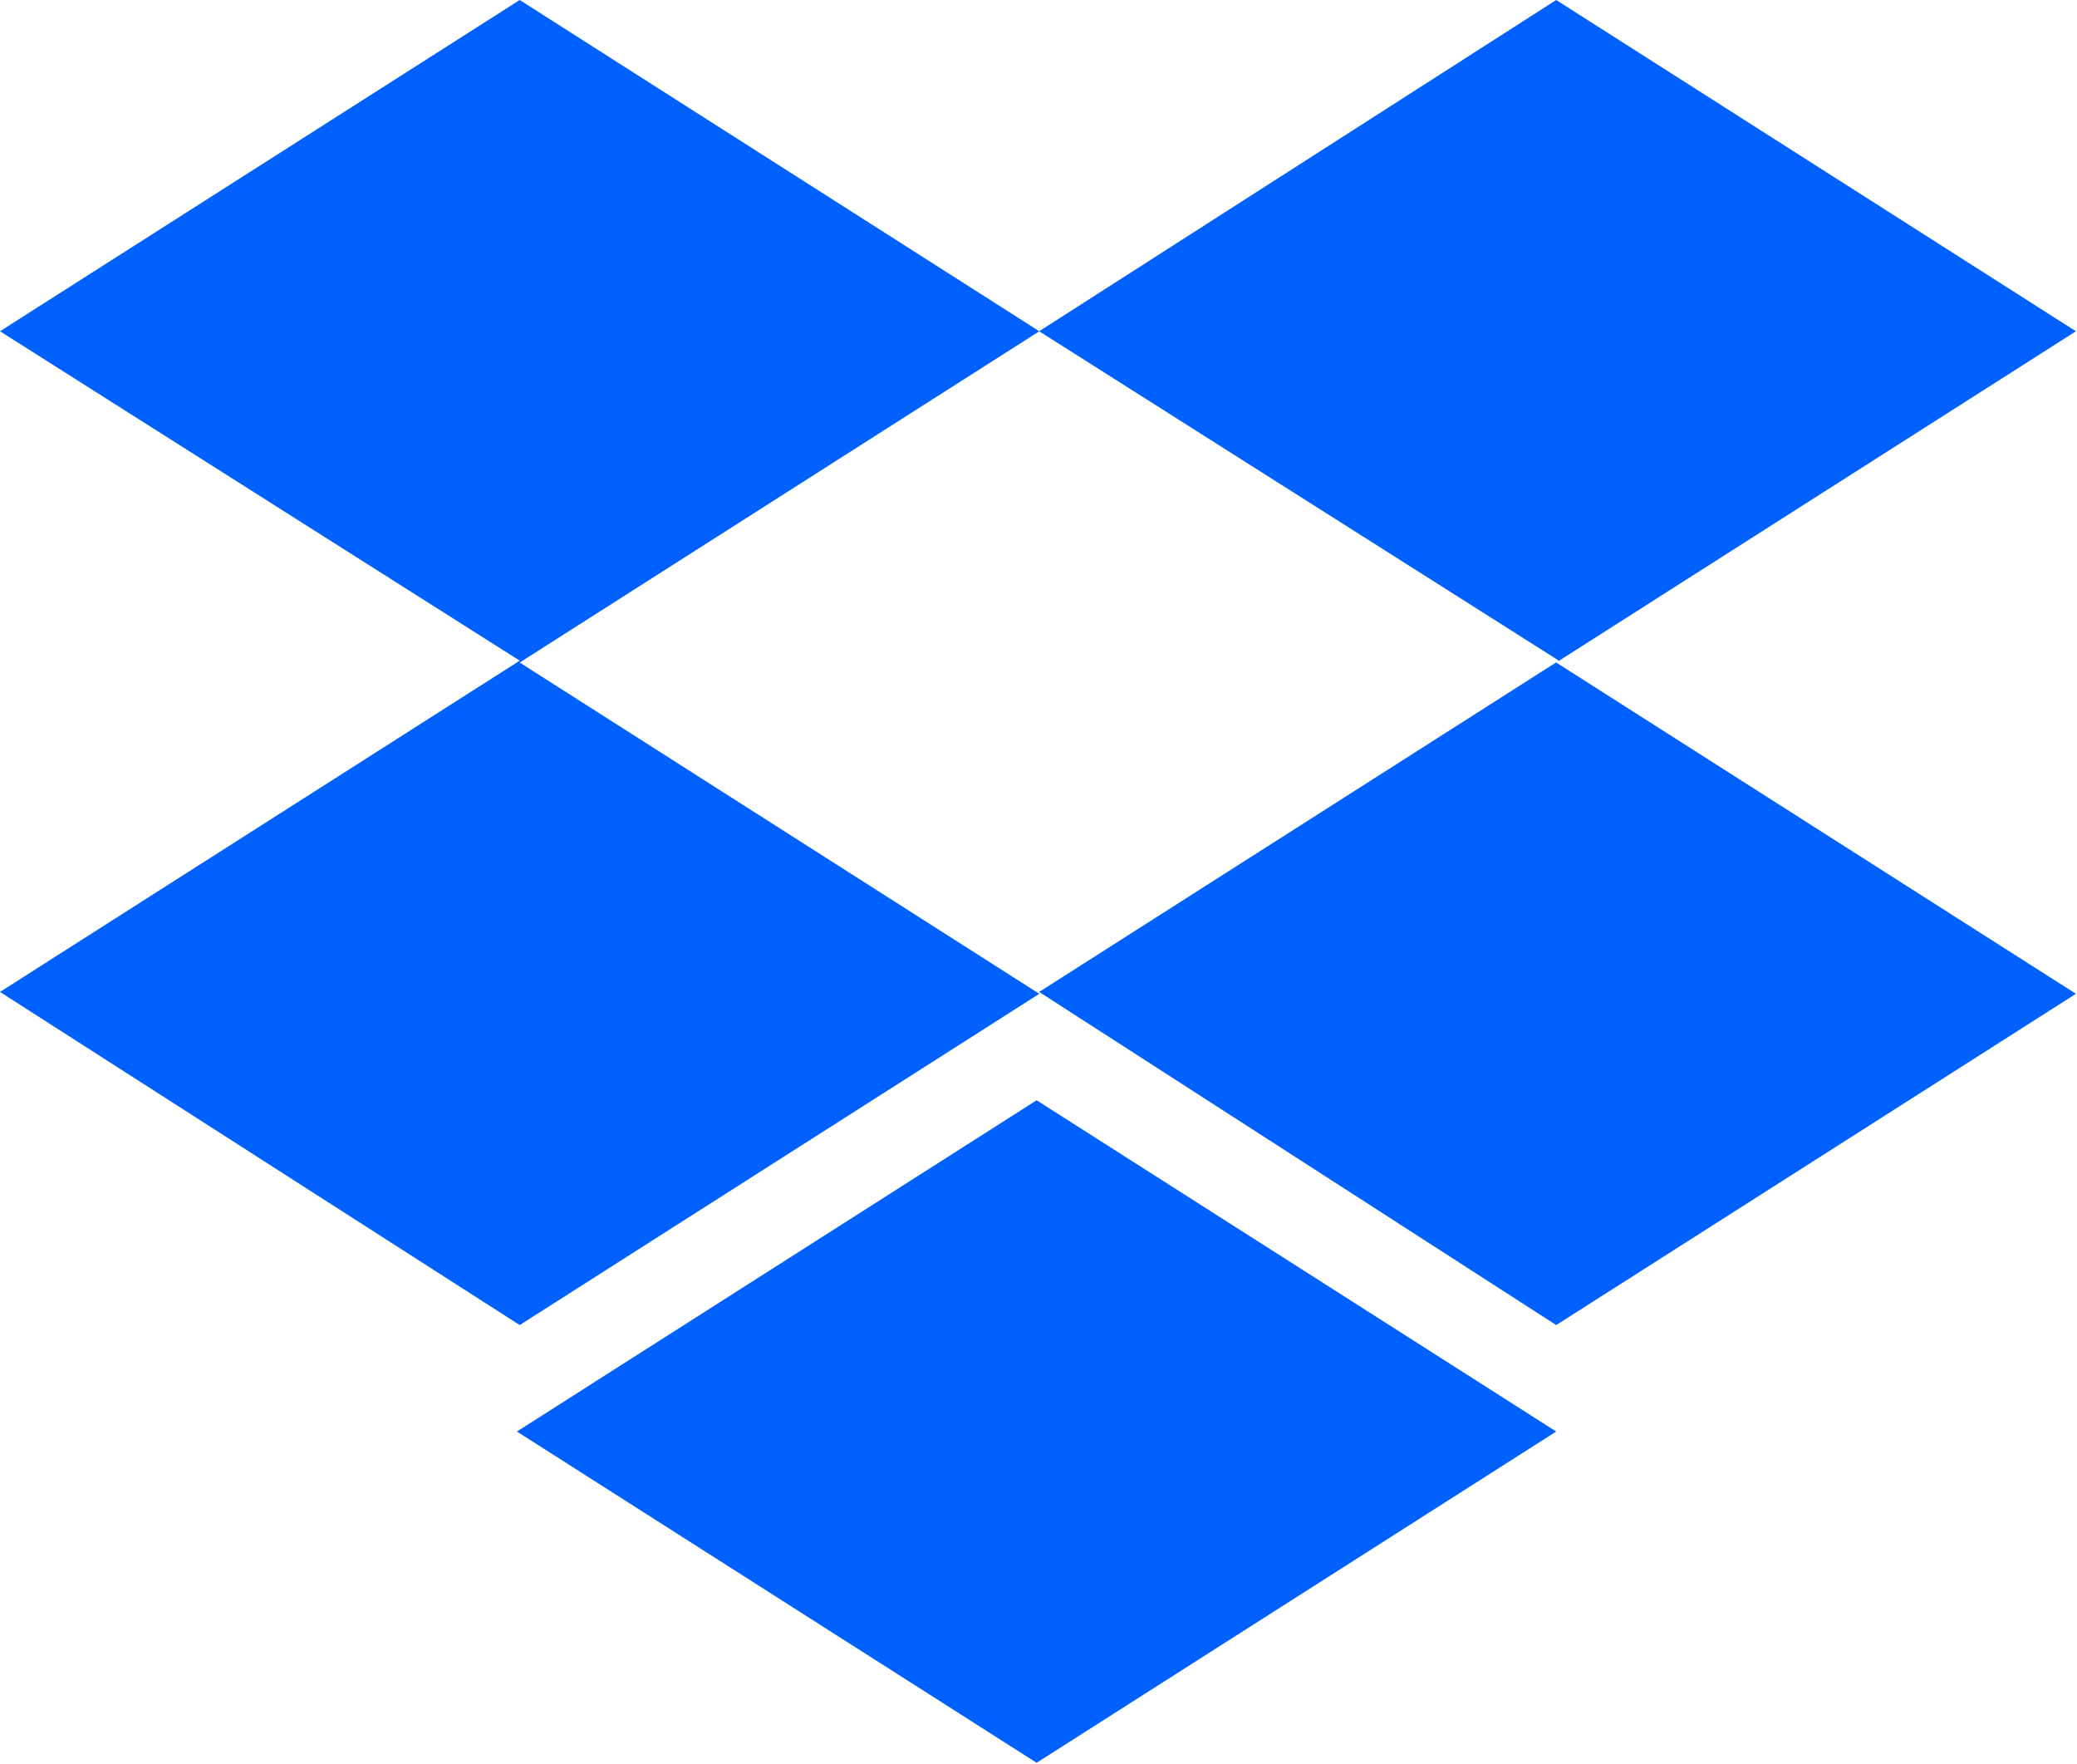 <svg xmlns="http://www.w3.org/2000/svg" version="1.2" viewBox="0 0 1557 1322"><path fill="#0061ff" d="M779.1 248.3 389.6 496.6l389.5 248.3-389.5 248.3L0 743.5l389.6-248.3L0 248.3 389.6 0zM387.5 1073l389.6-248.3 389.5 248.3-389.5 248.3zM779 743.5l389.6-248.3L779 248.3 1166.6 0l389.6 248.3-389.6 248.3 389.6 248.3-389.6 248.3z"/></svg>
